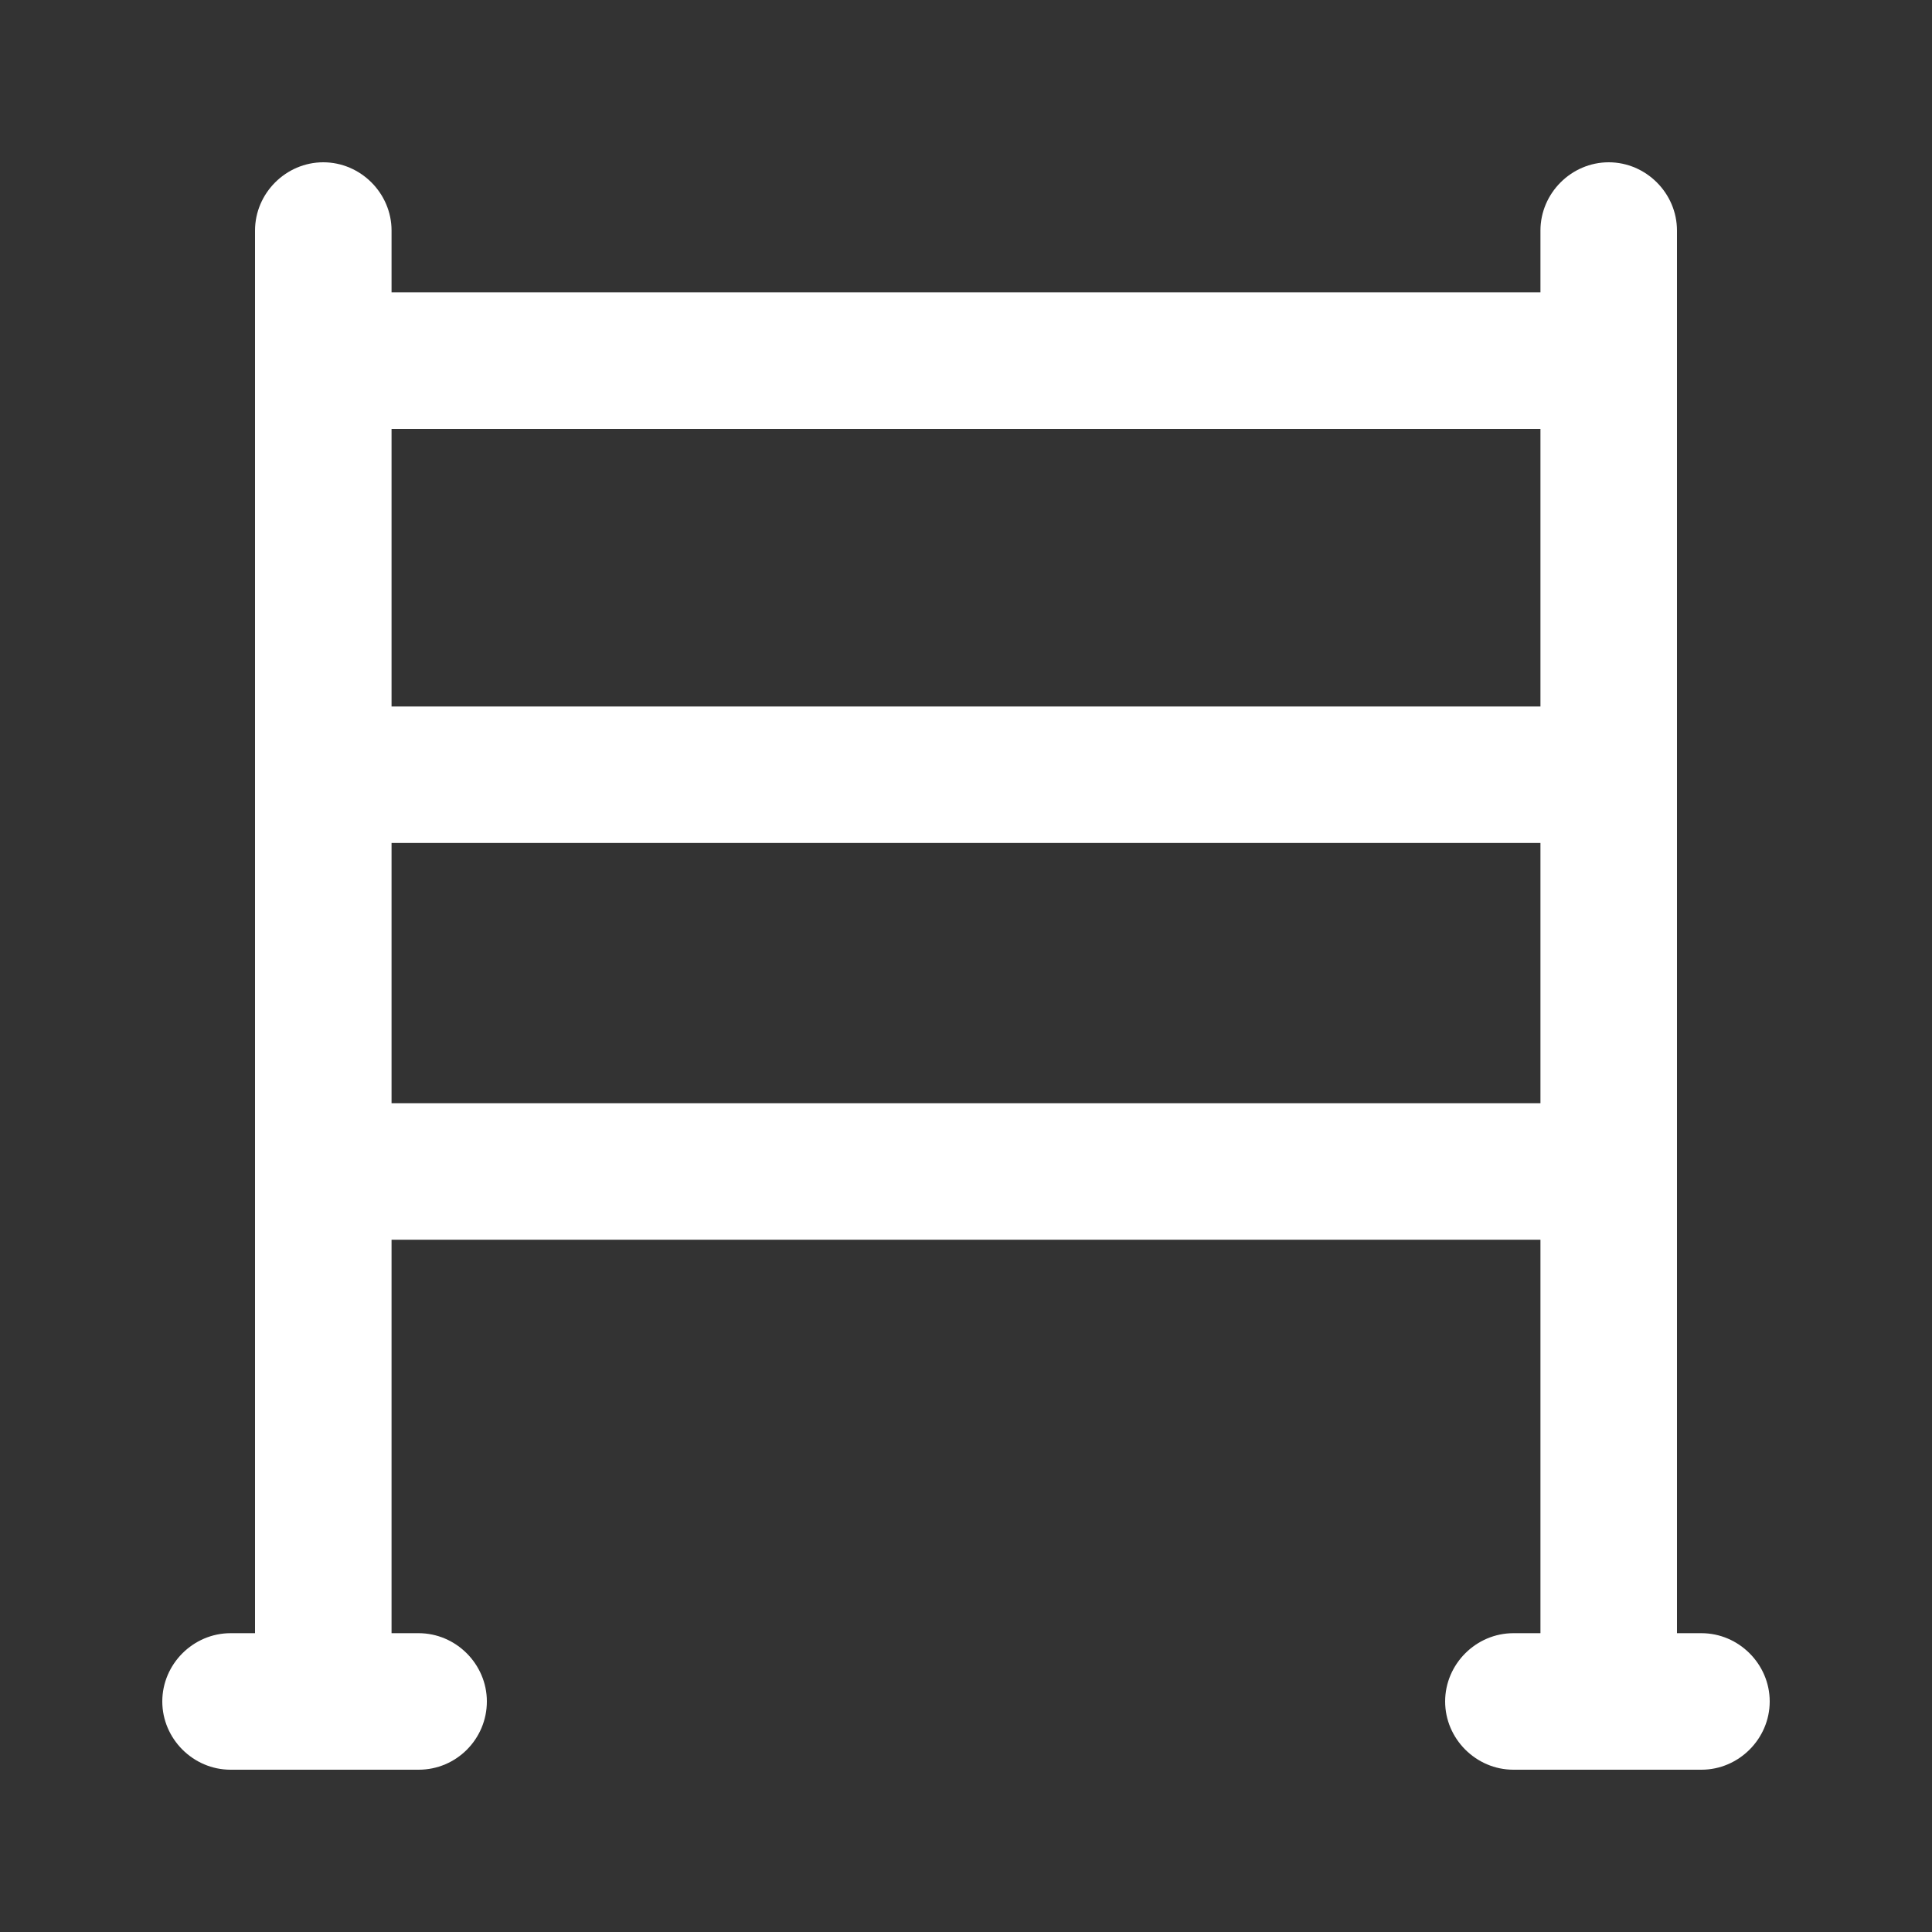 <?xml version="1.0" encoding="utf-8"?>
<!-- Generator: Adobe Illustrator 24.2.1, SVG Export Plug-In . SVG Version: 6.00 Build 0)  -->
<svg version="1.1" id="图层_1" xmlns="http://www.w3.org/2000/svg" xmlns:xlink="http://www.w3.org/1999/xlink" x="0px" y="0px"
	 viewBox="0 0 30 30" style="enable-background:new 0 0 30 30;" xml:space="preserve">
<rect x="0" y="0" width="30" height="30" fill="#333333" stroke="none"/>
<style type="text/css">
	.st0{fill:#FFFFFF;}
</style>
<g>
	<path class="st0" d="M5.02,26.68c-0.58,0-1.06-0.48-1.06-1.06V3.58c0-0.58,0.48-1.06,1.06-1.06C5.6,2.52,6.08,3,6.08,3.58v22.04
		C6.08,26.2,5.6,26.68,5.02,26.68L5.02,26.68z M24.98,26.68c-0.58,0-1.06-0.48-1.06-1.06V3.58c0-0.58,0.48-1.06,1.06-1.06
		c0.58,0,1.06,0.48,1.06,1.06v22.04C25.99,26.2,25.57,26.68,24.98,26.68L24.98,26.68z"/>
	<path class="st0" d="M24.72,6.66H5.28c-0.58,0-1.06-0.48-1.06-1.06S4.7,4.54,5.28,4.54h19.43c0.58,0,1.06,0.48,1.06,1.06
		S25.3,6.66,24.72,6.66z M24.72,13.09H5.28c-0.58,0-1.06-0.48-1.06-1.06s0.48-1.06,1.06-1.06h19.43c0.58,0,1.06,0.48,1.06,1.06
		S25.3,13.09,24.72,13.09z M24.72,19.25H5.28c-0.58,0-1.06-0.48-1.06-1.06s0.48-1.06,1.06-1.06h19.43c0.58,0,1.06,0.48,1.06,1.06
		S25.3,19.25,24.72,19.25z"/>
	<path class="st0" d="M26.42,27.48H23.5c-0.58,0-1.06-0.48-1.06-1.06s0.48-1.06,1.06-1.06h2.92c0.58,0,1.06,0.48,1.06,1.06
		S27,27.48,26.42,27.48L26.42,27.48z"/>
	<path class="st0" d="M6.5,27.48H3.58C3,27.48,2.52,27,2.52,26.42c0-0.58,0.48-1.06,1.06-1.06H6.5c0.58,0,1.06,0.48,1.06,1.06
		S7.09,27.48,6.5,27.48z"/>
</g>
</svg>
